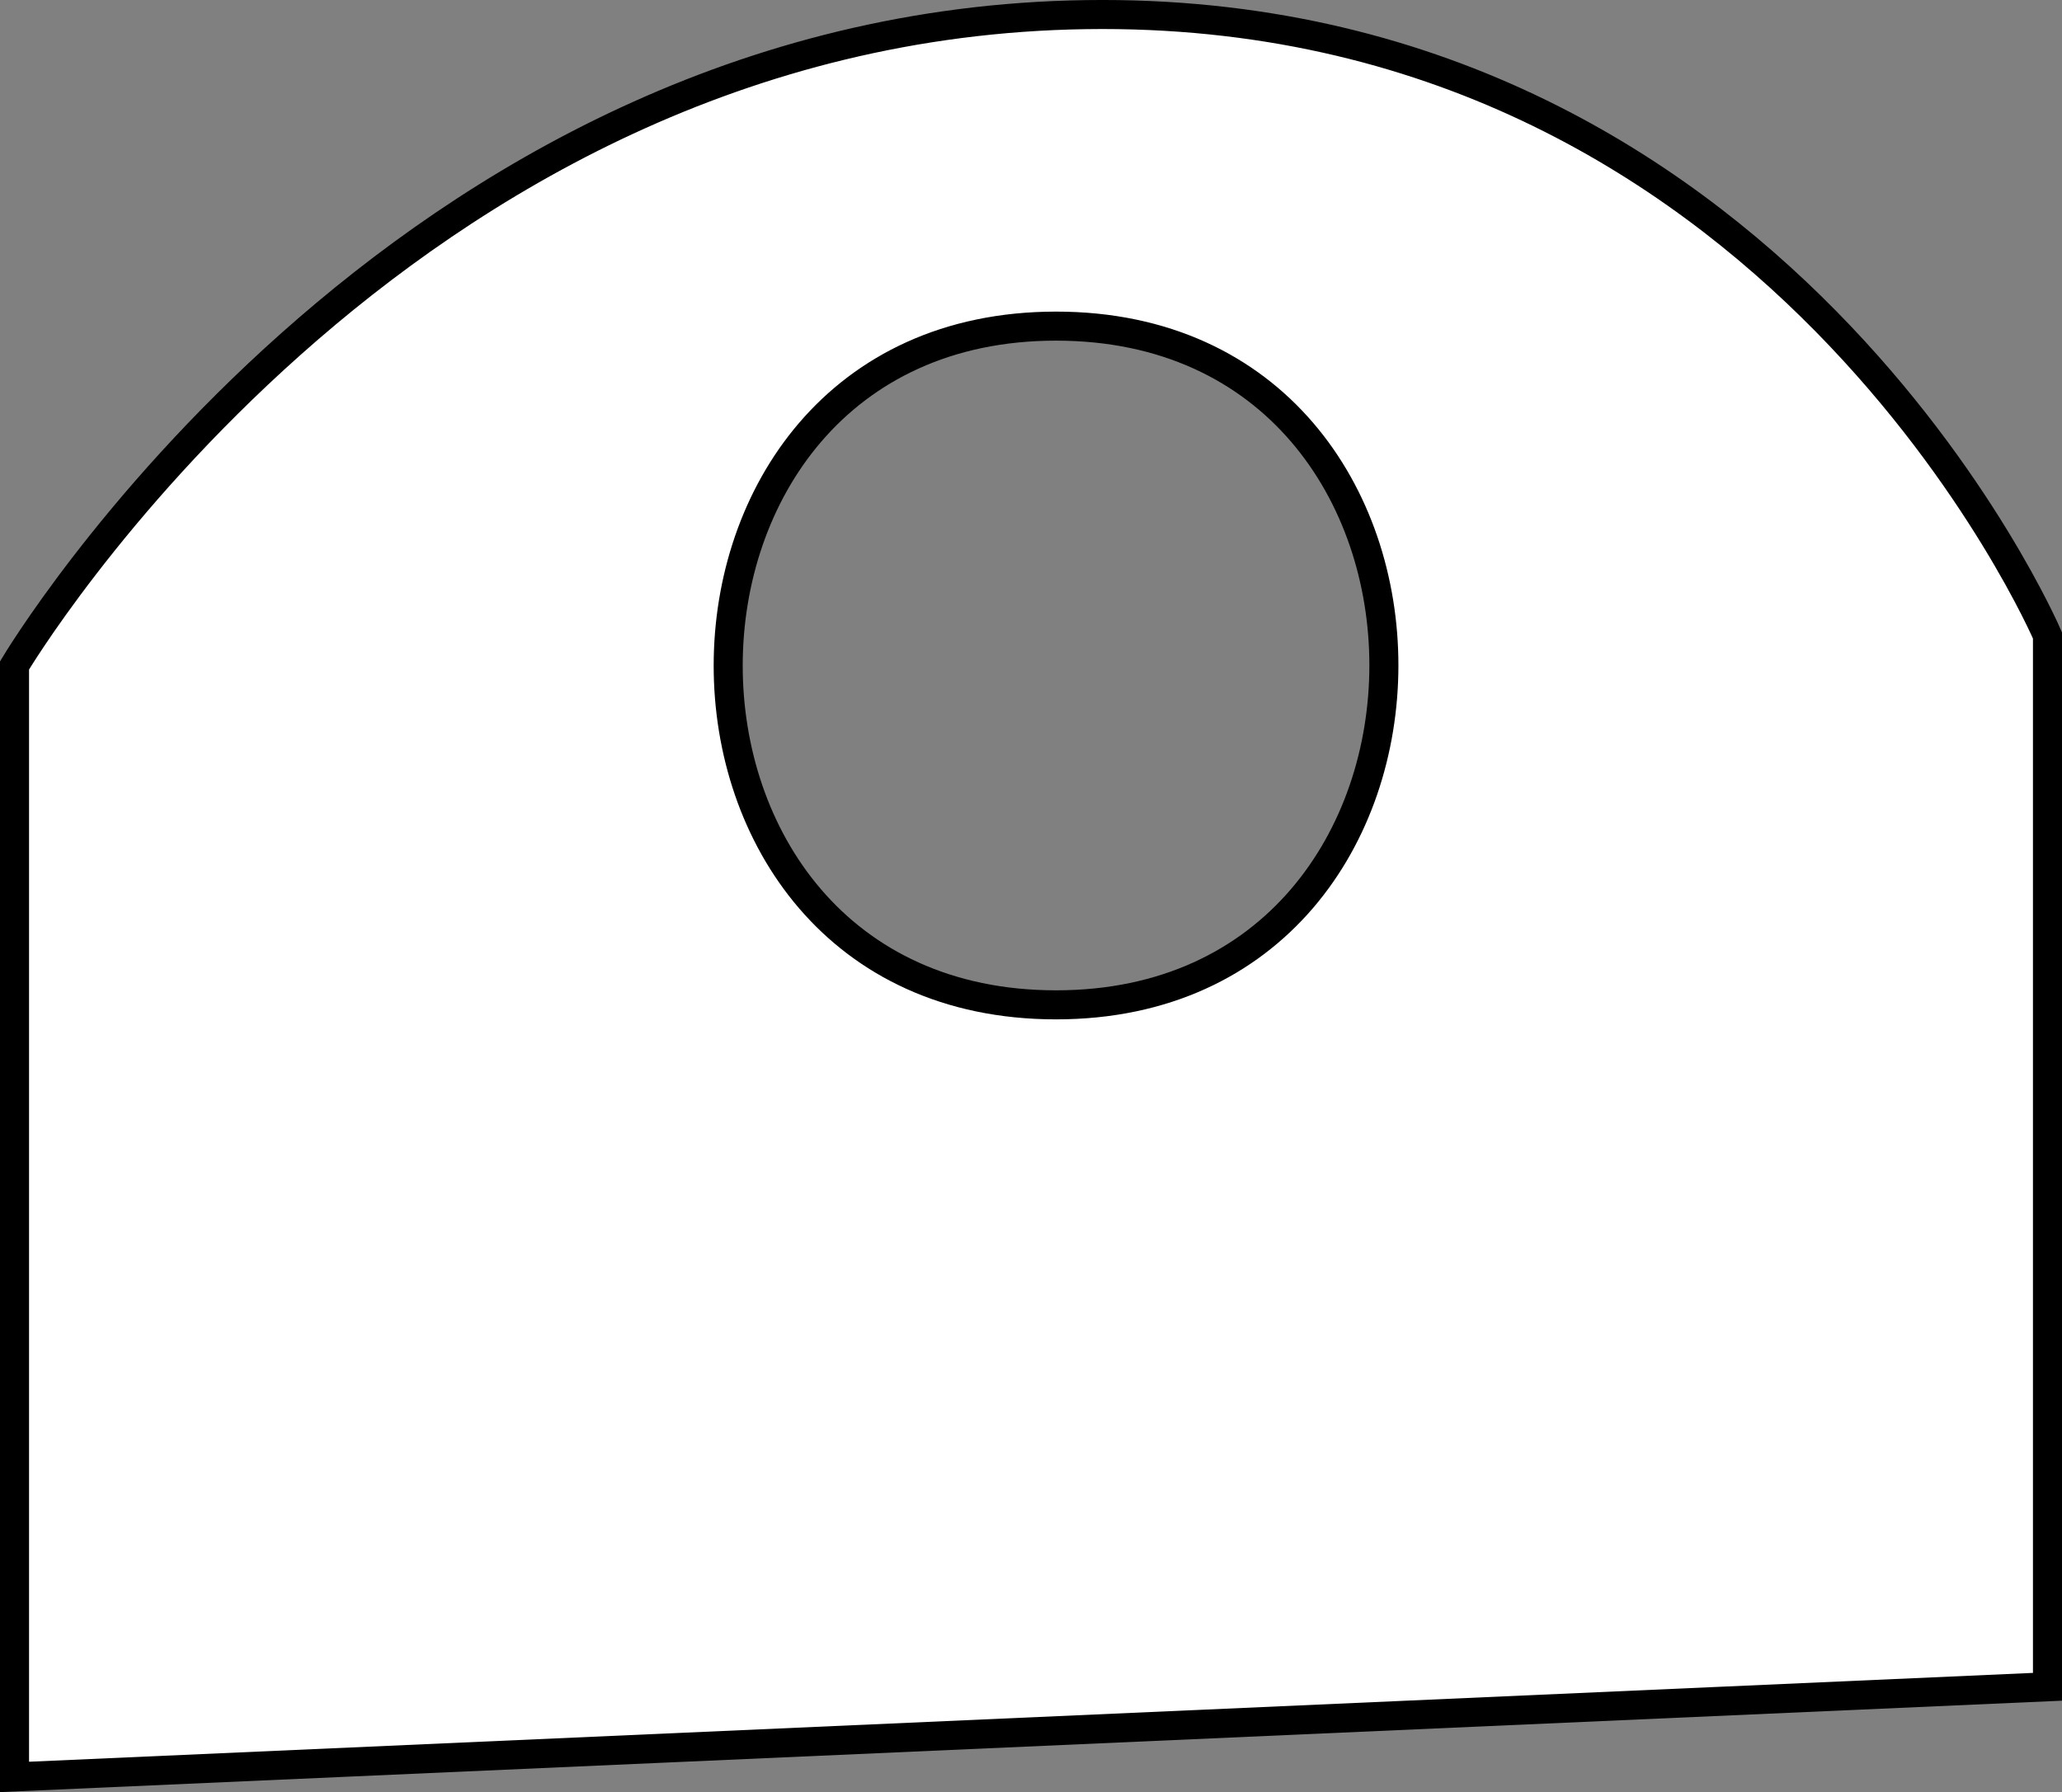 <?xml version="1.0" encoding="iso-8859-1"?>
<!-- Generator: Adobe Illustrator 28.1.0, SVG Export Plug-In . SVG Version: 6.00 Build 0)  -->
<svg version="1.1" id="image" xmlns="http://www.w3.org/2000/svg" xmlns:xlink="http://www.w3.org/1999/xlink" x="0px" y="0px"
	 width="56.8px" height="49.373px" viewBox="0 0 56.8 49.373" enable-background="new 0 0 56.8 49.373" xml:space="preserve">
<rect x="0" y="0" width="56.8" height="49.373" fill="#808080" stroke="none"/>
<path fill="#FFFFFF" stroke="#000000" stroke-width="0.8" stroke-miterlimit="10" d="M29.917,0.403
	C10.883,0.679,0.4,18.334,0.4,18.334V48.955l56-2.483V17.507C56.4,17.507,48.952,0.127,29.917,0.403z M29.09,27.684
	c-12.052,0-12.031-18.699,0-18.699C41.141,8.985,41.121,27.684,29.09,27.684z"/>
</svg>
